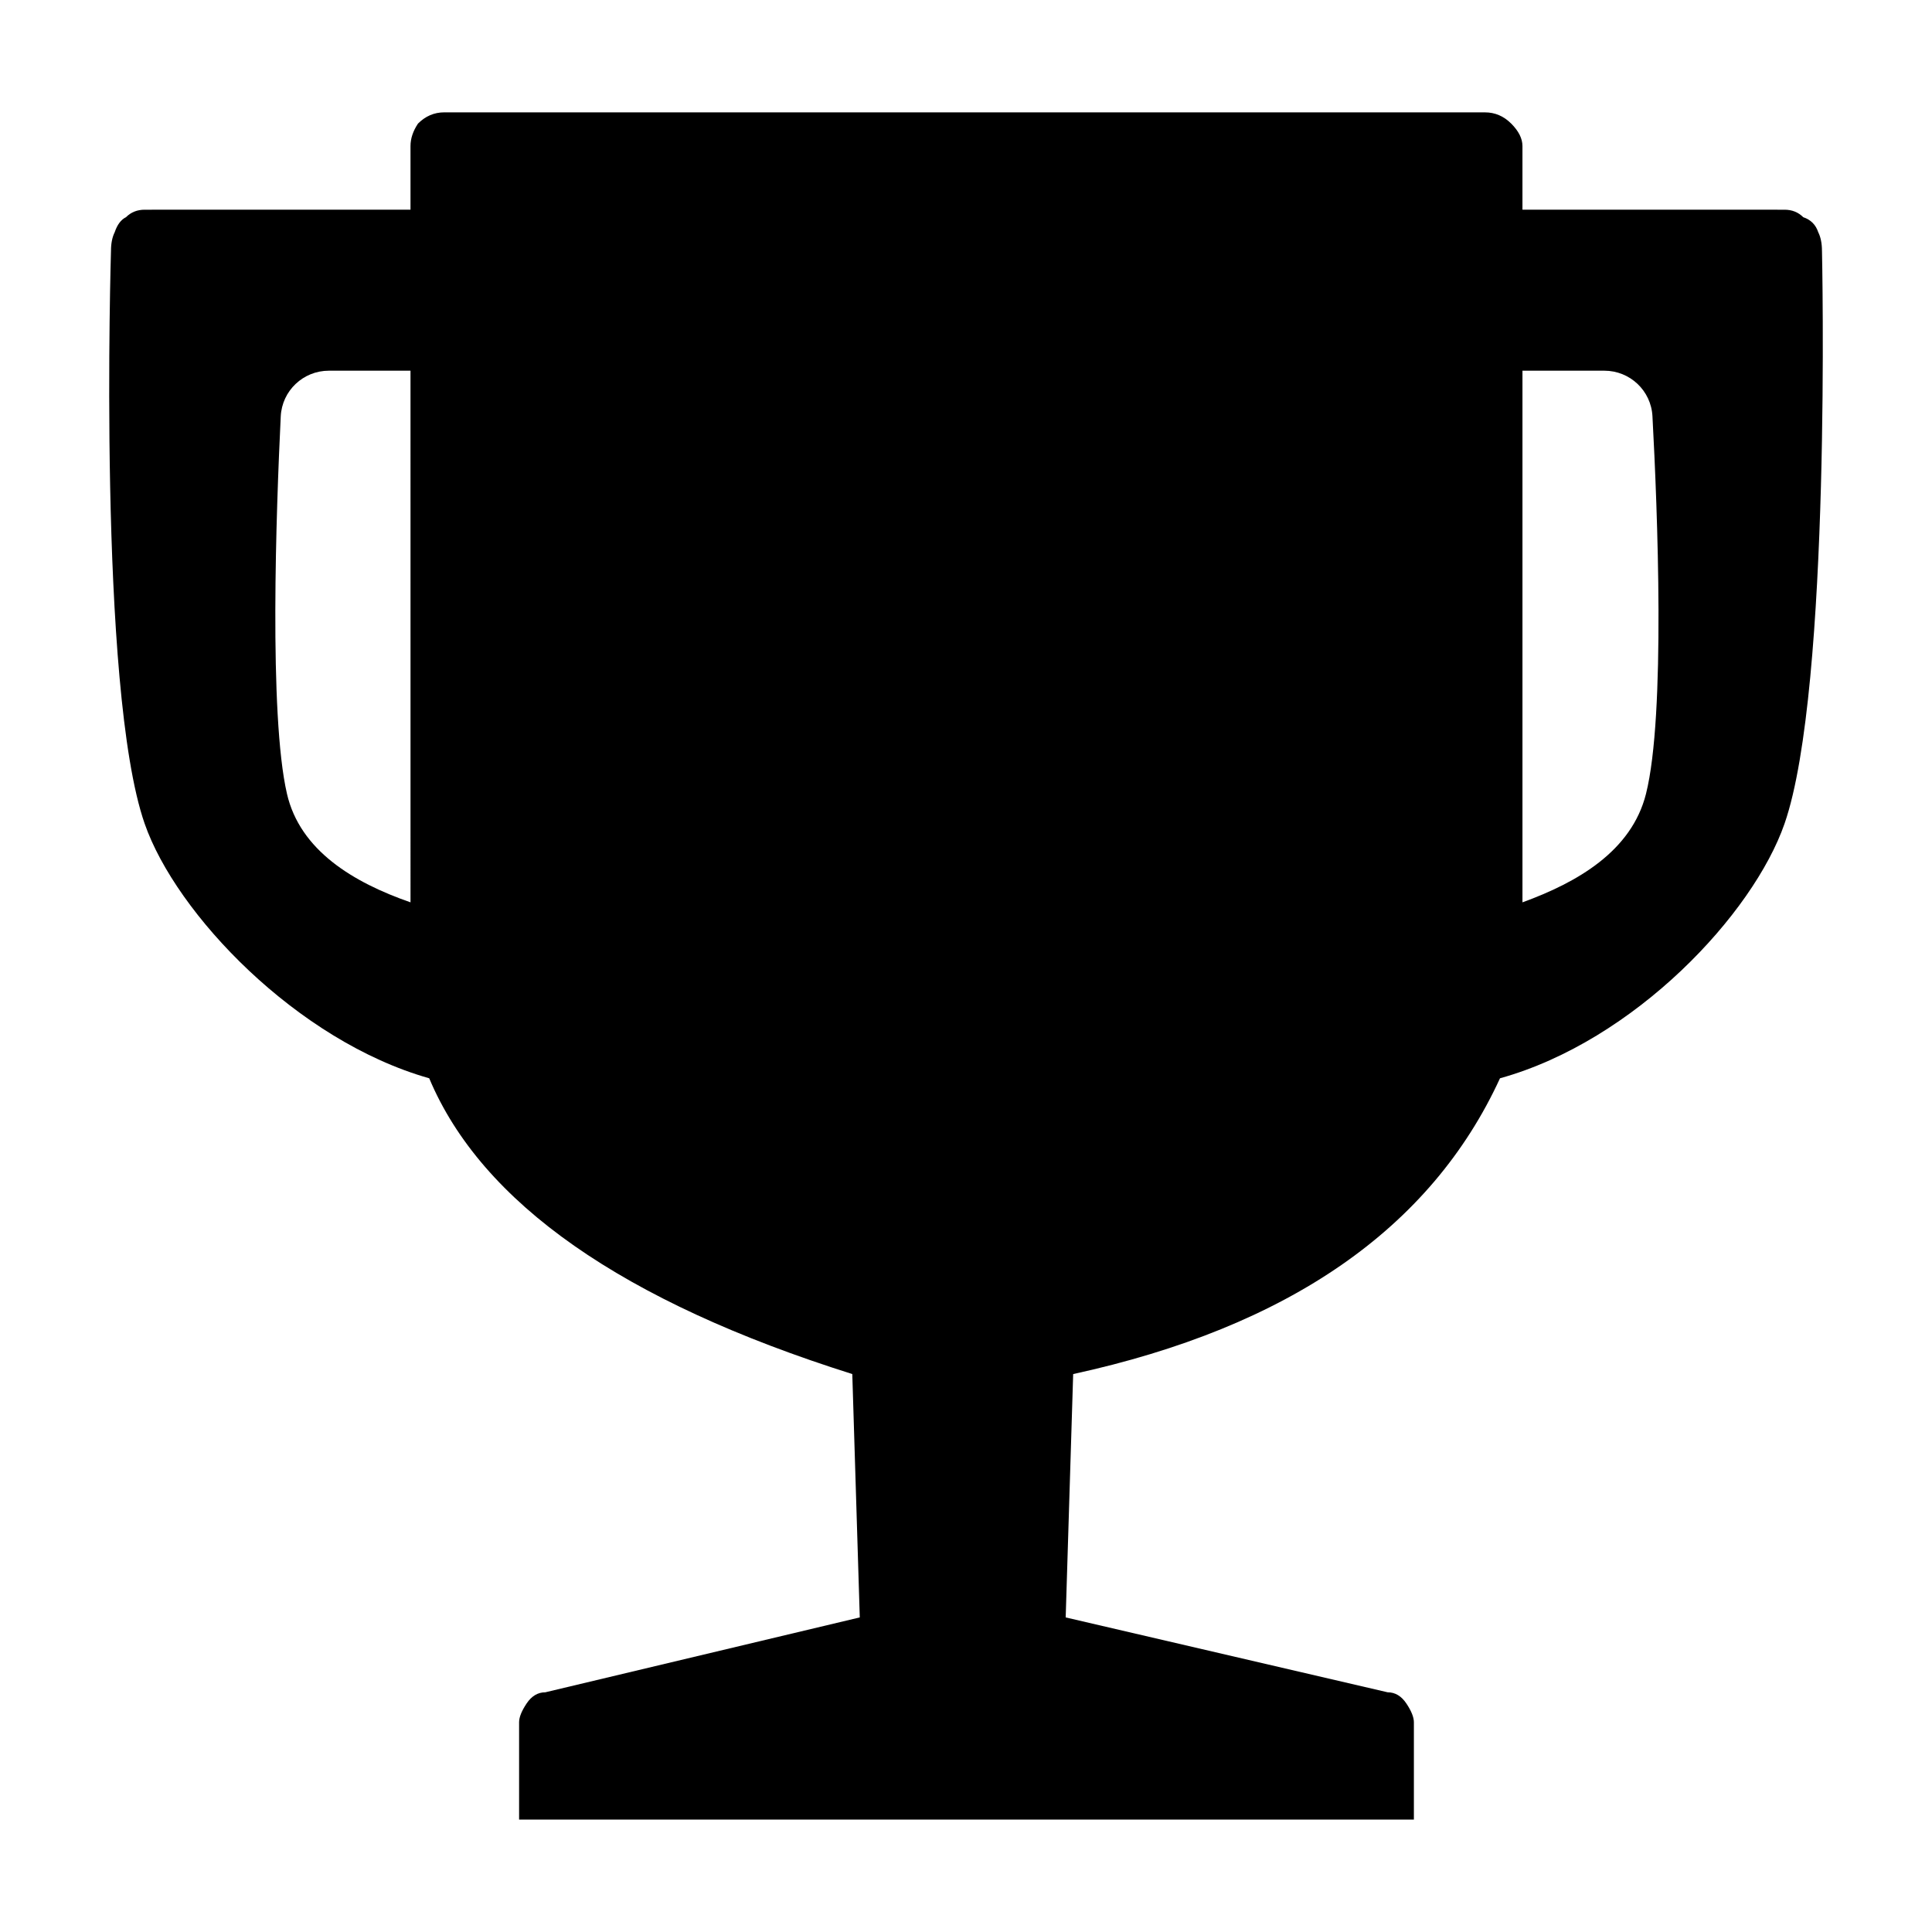 <?xml version="1.0" encoding="UTF-8"?>
<!-- The Best Svg Icon site in the world: iconSvg.co, Visit us! https://iconsvg.co -->
<svg fill="#000000" width="800px" height="800px" version="1.1" viewBox="144 144 512 512" xmlns="http://www.w3.org/2000/svg">
 <path d="m626.84 210.49c0-1.984-0.332-3.637-0.992-4.961-0.66-1.984-1.984-3.305-3.969-3.969-1.324-1.324-2.977-1.984-4.961-1.984l-69.453-0.004v-16.863c0-1.984-0.992-3.969-2.977-5.953-1.984-1.984-4.297-2.977-6.949-2.977l-275.82-0.004c-2.644 0-4.961 0.992-6.949 2.977-1.324 1.984-1.984 3.969-1.984 5.953v16.867l-70.441 0.004c-1.984 0-3.637 0.66-4.961 1.984-1.328 0.66-2.316 1.984-2.981 3.965-0.66 1.324-0.992 2.977-0.992 4.961 0 0-3.57 115.9 8.926 151.8 8.316 23.891 40.352 57.547 75.406 67.469 13.891 33.074 51.262 59.199 112.12 78.383l1.984 64.492-83.34 19.848c-1.984 0-3.637 0.992-4.961 2.977-1.324 1.984-1.984 3.637-1.984 4.961v25.797h237.13v-25.797c0-1.324-0.66-2.977-1.984-4.961-1.324-1.984-2.977-2.977-4.961-2.977l-85.332-19.844 1.984-64.492c57.113-12.438 94.812-38.566 113.11-78.383 35.719-9.922 67.102-43.574 75.406-67.469 12.488-35.926 9.926-151.8 9.926-151.8zm-374.05 172.64c-15.215-5.289-29.285-13.777-32.742-28.773-4.828-20.918-2.84-75.562-1.648-100 0.332-6.801 5.941-12.117 12.75-12.117h21.637zm327.42-28.773c-3.812 15.211-18.191 23.484-32.742 28.773v-140.89h21.703c6.785 0 12.383 5.281 12.746 12.055 1.316 24.43 3.523 79.215-1.707 100.06z"/>
</svg>